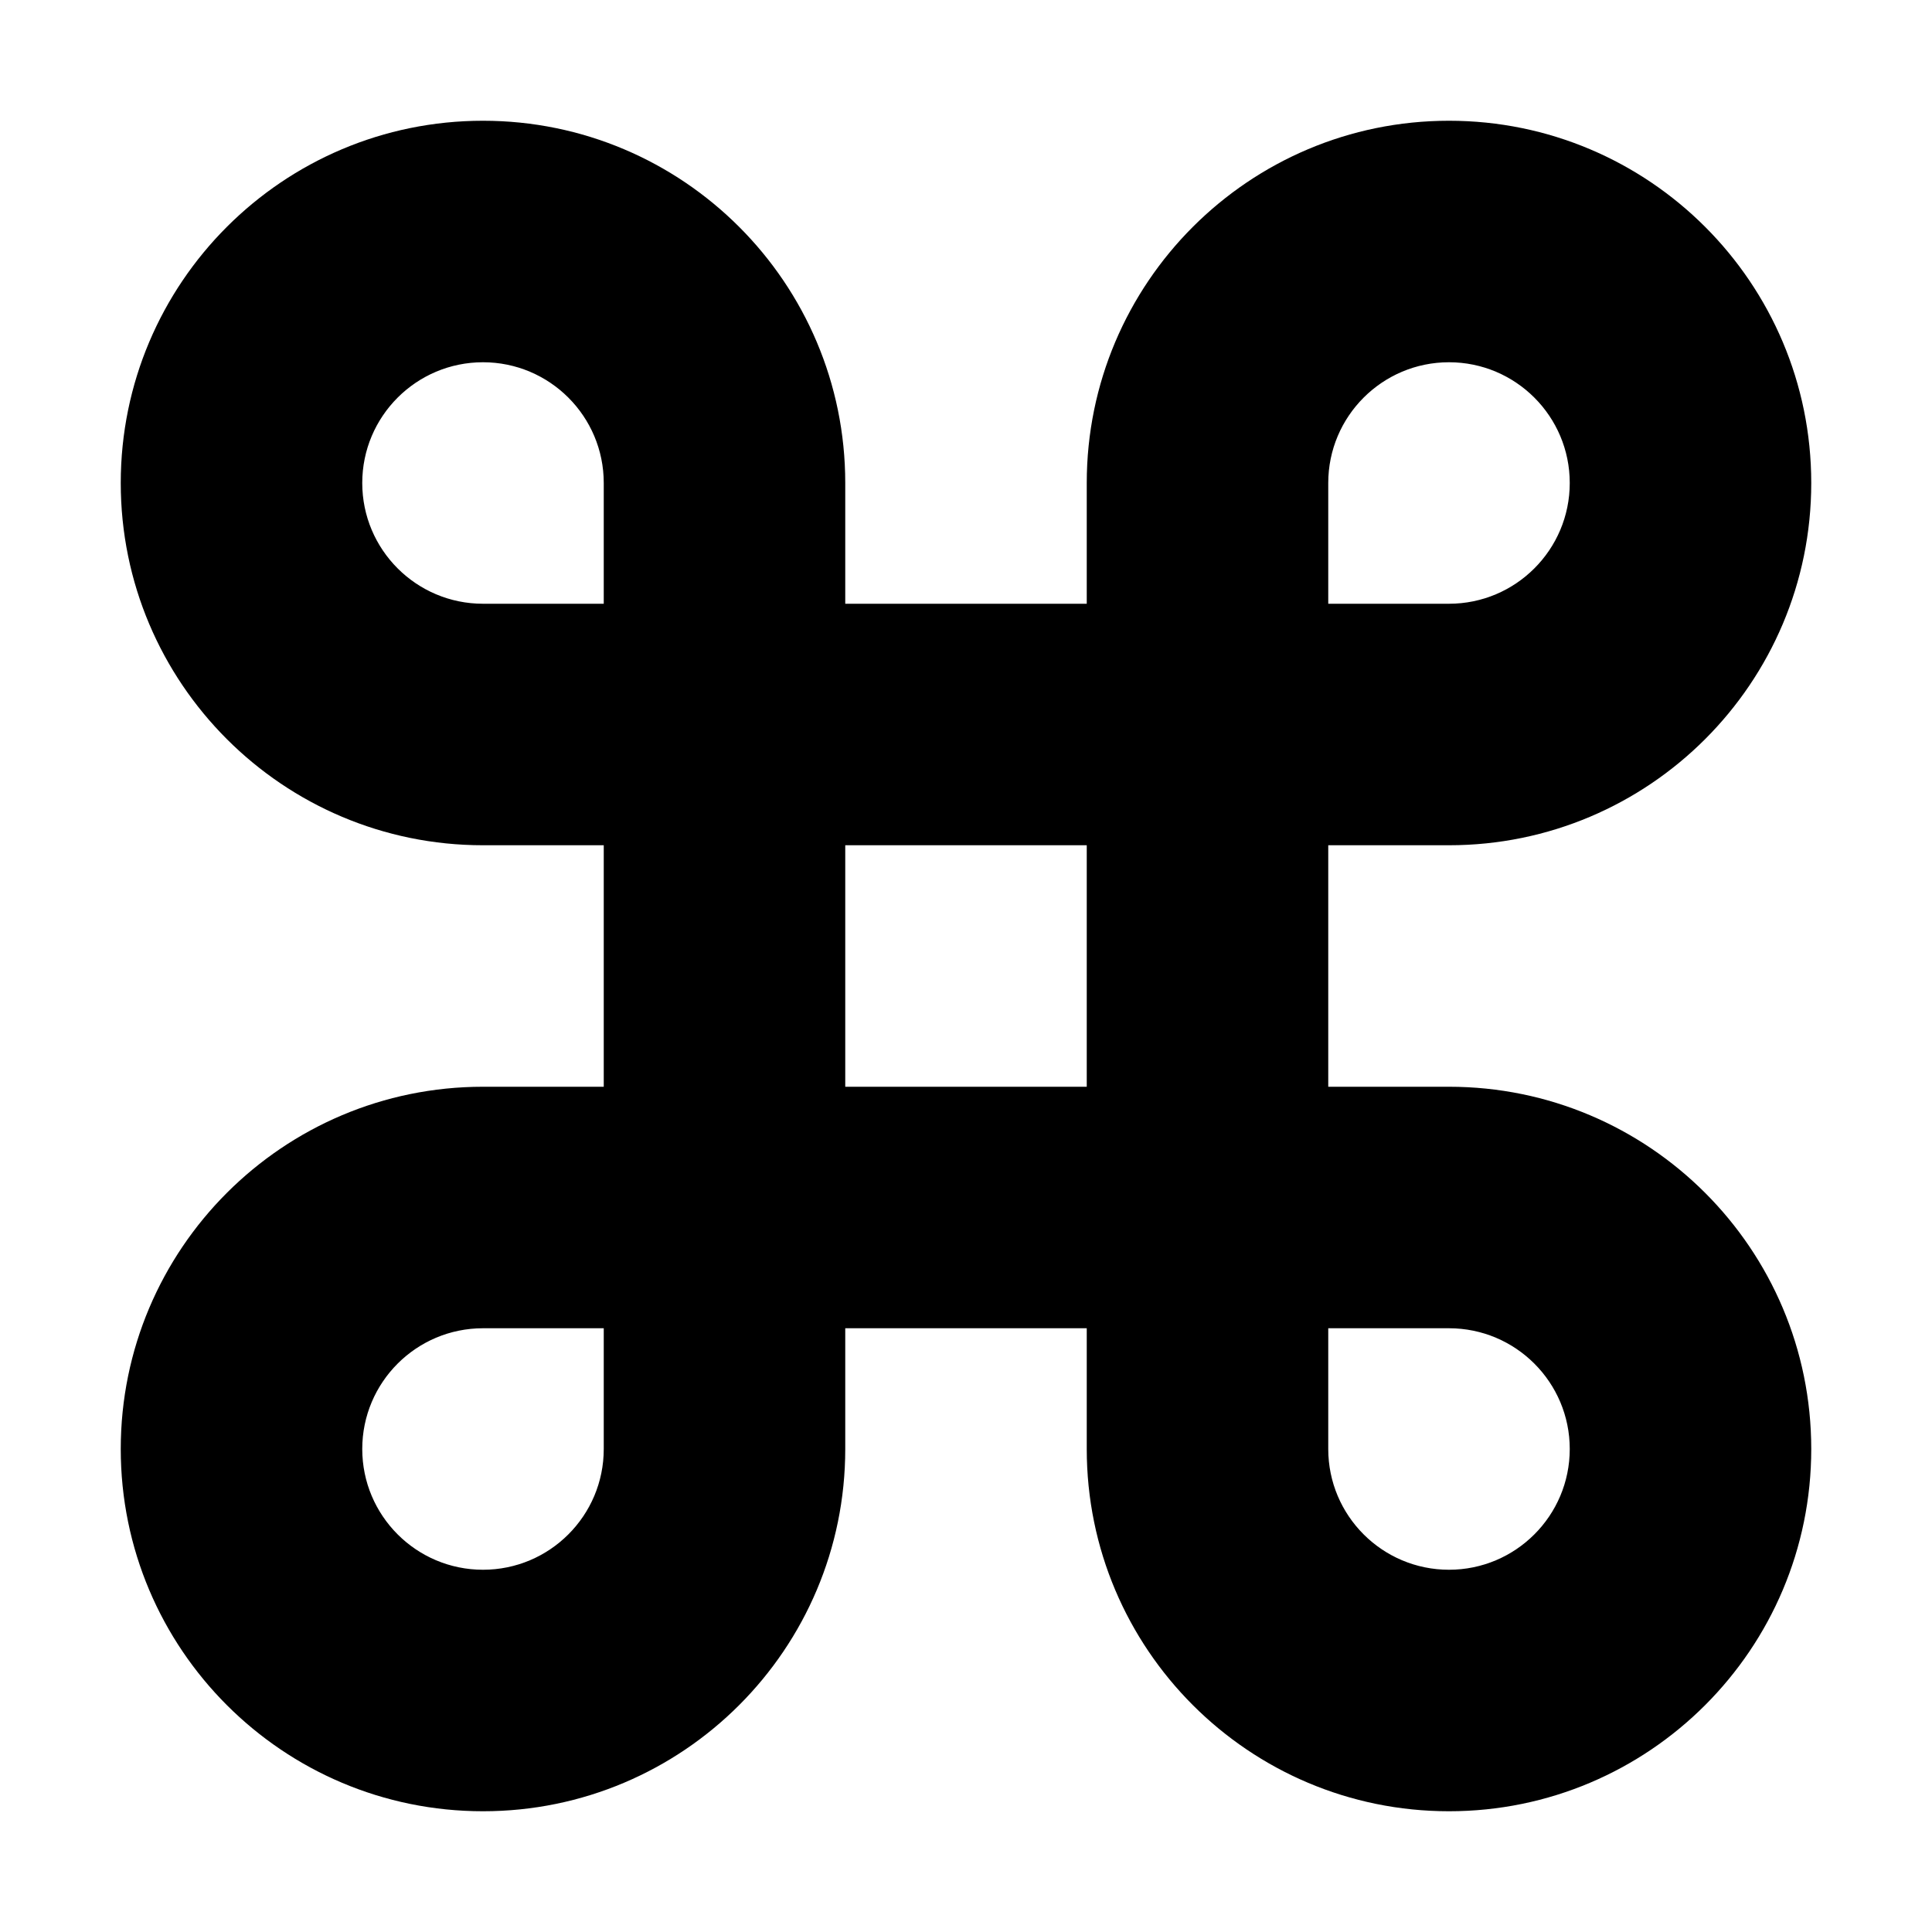 <?xml version="1.0" ?><!DOCTYPE svg  PUBLIC '-//W3C//DTD SVG 1.1//EN'  'http://www.w3.org/Graphics/SVG/1.1/DTD/svg11.dtd'><svg height="32px" id="Layer_1" style="enable-background:new 0 0 32 32;" version="1.1" viewBox="0 0 32 32" width="32px" xml:space="preserve" xmlns="http://www.w3.org/2000/svg" xmlns:xlink="http://www.w3.org/1999/xlink"><path d="M24,18h-2v-4h2c3.313,0,6-2.687,6-6s-2.687-6-6-6s-6,2.687-6,6v2h-4V8c0-3.313-2.687-6-6-6S2,4.687,2,8s2.687,6,6,6h2v4H8  c-3.313,0-6,2.687-6,6s2.687,6,6,6s6-2.687,6-6v-2h4v2c0,3.313,2.687,6,6,6s6-2.687,6-6S27.313,18,24,18z M24,6c1.104,0,2,0.896,2,2  s-0.896,2-2,2h-2V8C22,6.896,22.896,6,24,6z M6,8c0-1.104,0.896-2,2-2s2,0.896,2,2v2H8C6.896,10,6,9.104,6,8z M8,26  c-1.104,0-2-0.896-2-2s0.896-2,2-2h2v2C10,25.104,9.104,26,8,26z M14,18v-4h4v4H14z M24,26c-1.104,0-2-0.896-2-2v-2h2  c1.104,0,2,0.896,2,2S25.104,26,24,26z"/></svg>